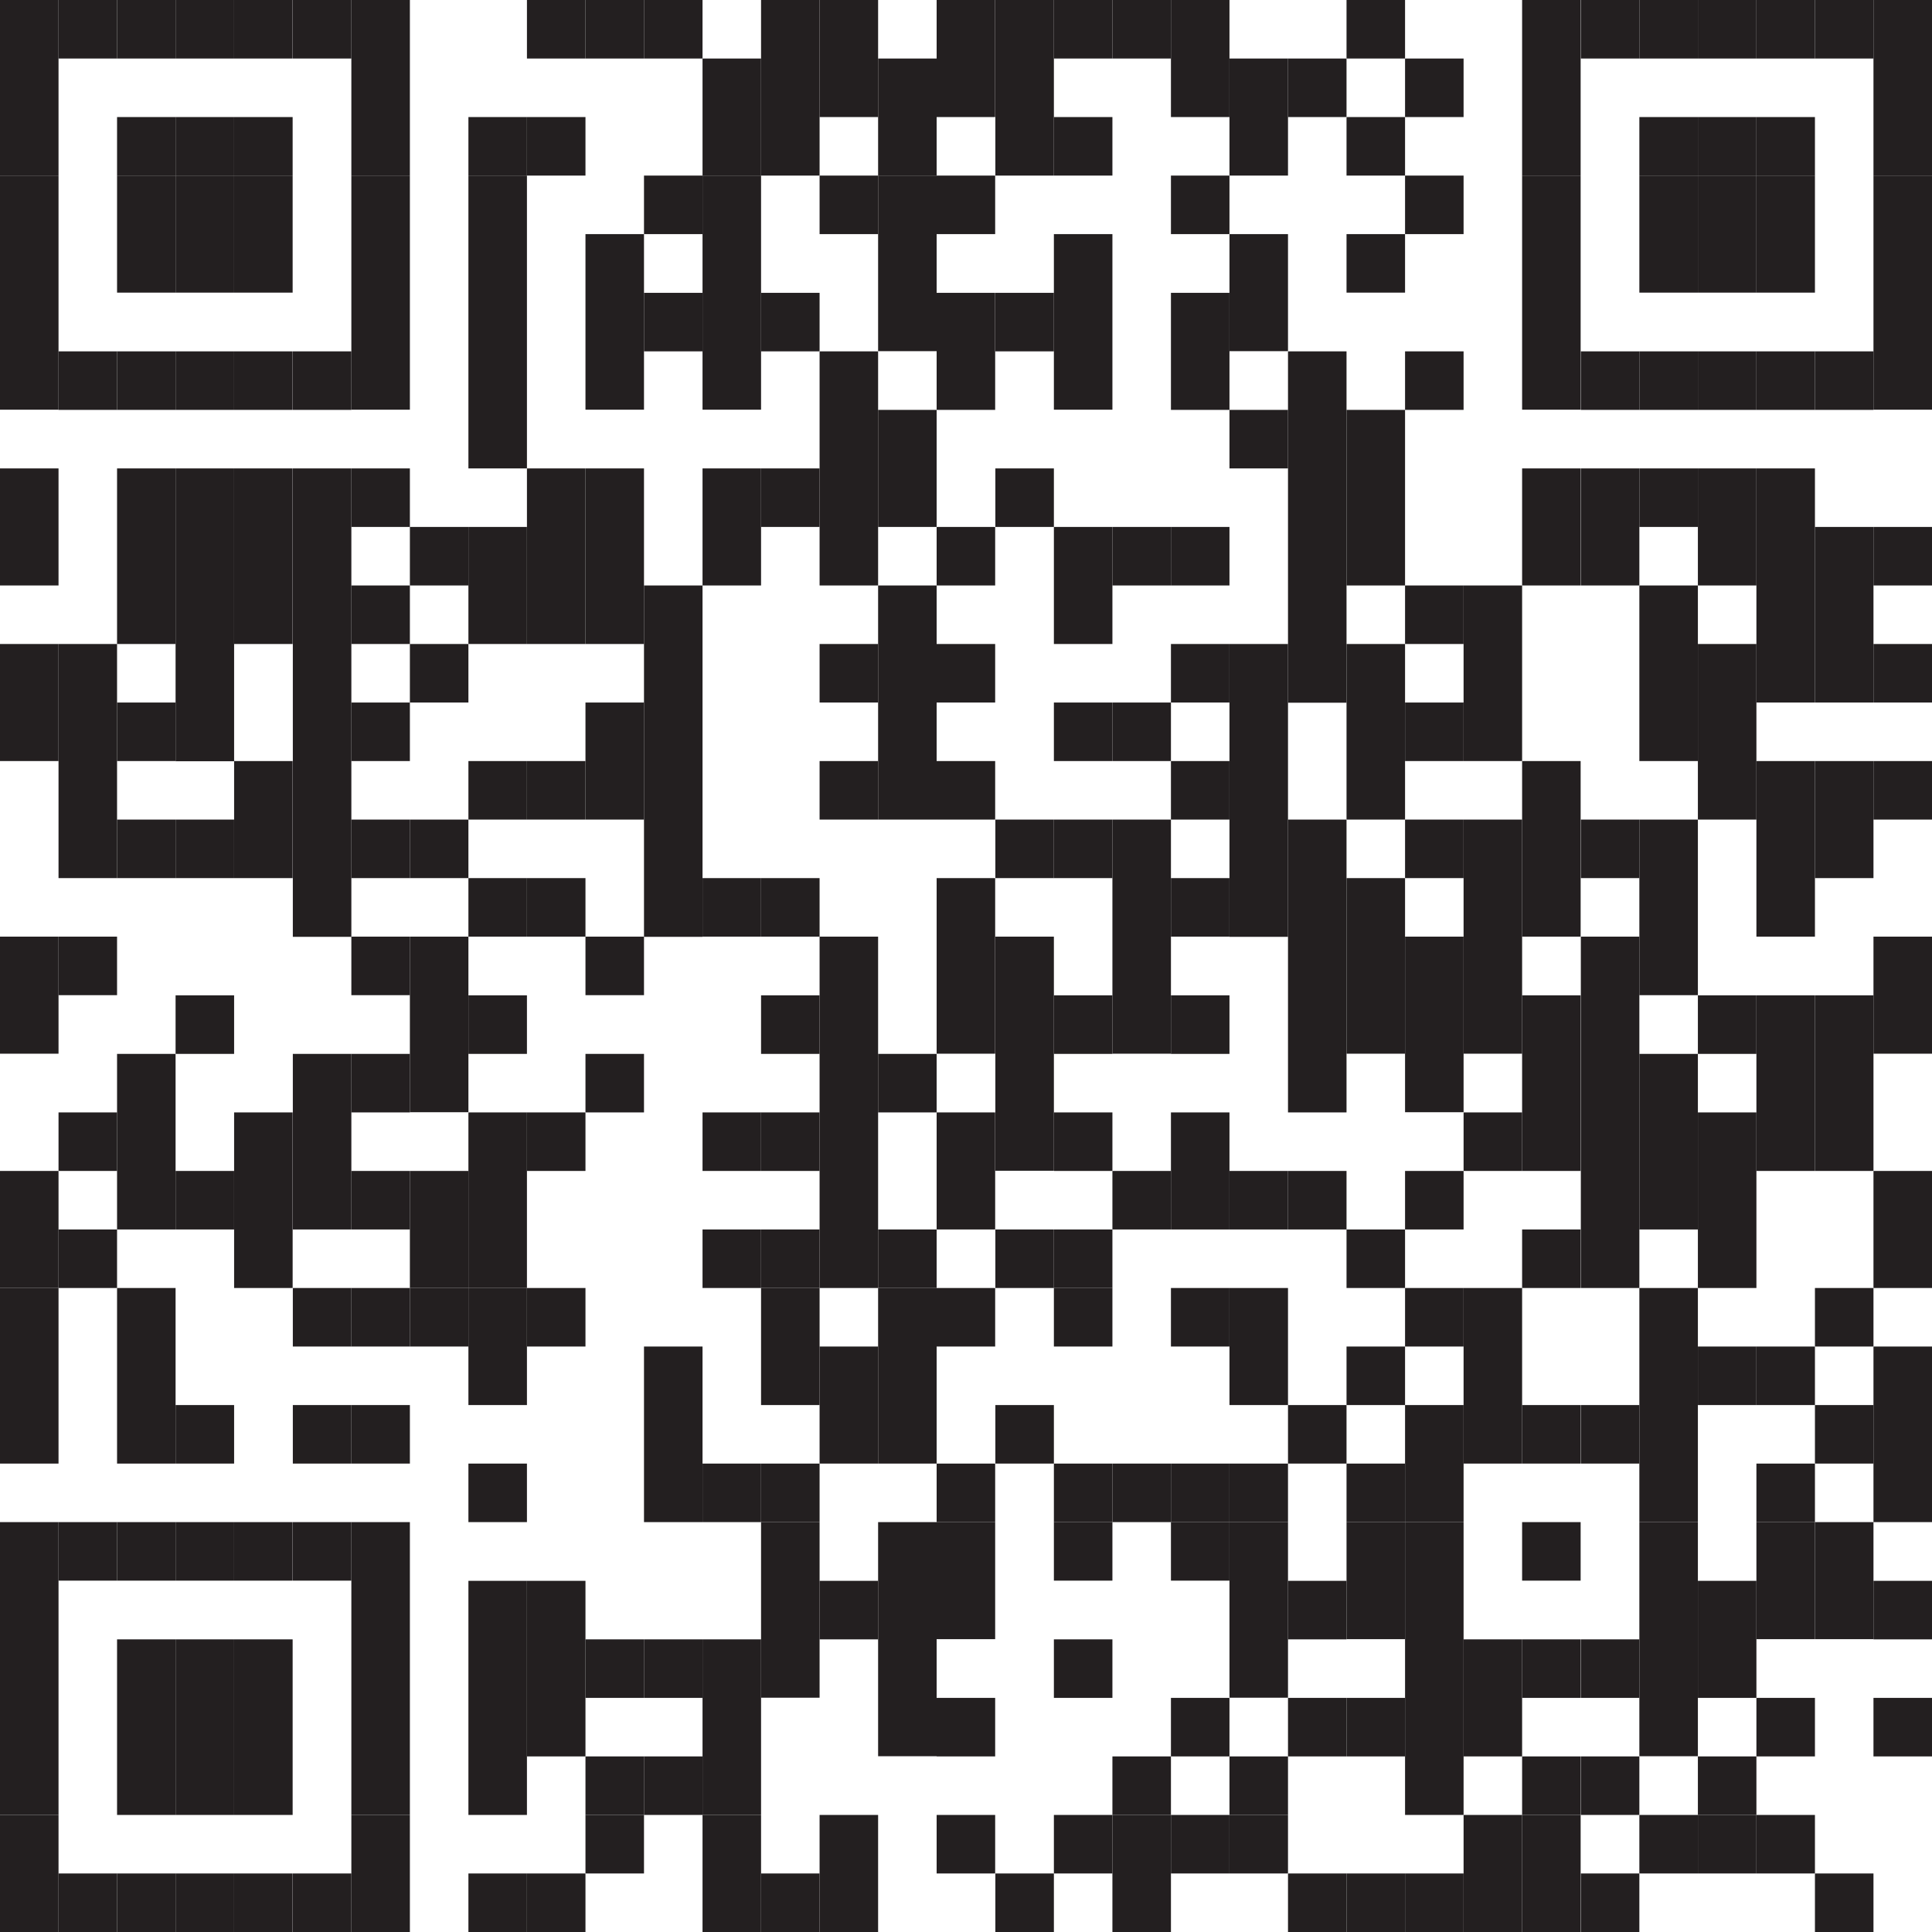 <?xml version="1.0" encoding="UTF-8"?>
<svg id="Layer_2" xmlns="http://www.w3.org/2000/svg" width="35.75mm" height="35.75mm" viewBox="0 0 101.34 101.34">
  <defs>
    <style>
      .cls-1 {
        fill: #231f20;
      }
    </style>
  </defs>
  <g id="Layer_1-2" data-name="Layer_1">
    <g>
      <rect class="cls-1" width="3.07" height="9.21"/>
      <rect class="cls-1" y="9.21" width="3.07" height="12.28"/>
      <rect class="cls-1" y="24.57" width="3.07" height="6.14"/>
      <rect class="cls-1" y="33.78" width="3.07" height="6.14"/>
      <rect class="cls-1" y="49.13" width="3.07" height="6.14"/>
      <rect class="cls-1" y="61.42" width="3.07" height="6.14"/>
      <rect class="cls-1" y="67.56" width="3.07" height="9.21"/>
      <rect class="cls-1" y="79.84" width="3.07" height="15.36"/>
      <rect class="cls-1" y="95.2" width="3.07" height="6.14"/>
      <rect class="cls-1" x="3.07" width="3.07" height="3.07"/>
      <rect class="cls-1" x="3.07" y="18.43" width="3.07" height="3.07"/>
      <rect class="cls-1" x="3.07" y="33.78" width="3.07" height="12.28"/>
      <rect class="cls-1" x="3.07" y="49.13" width="3.07" height="3.07"/>
      <rect class="cls-1" x="3.07" y="58.35" width="3.07" height="3.07"/>
      <rect class="cls-1" x="3.07" y="64.49" width="3.07" height="3.07"/>
      <rect class="cls-1" x="3.07" y="79.84" width="3.07" height="3.07"/>
      <rect class="cls-1" x="3.07" y="98.27" width="3.07" height="3.07"/>
      <rect class="cls-1" x="6.14" width="3.07" height="3.07"/>
      <rect class="cls-1" x="6.14" y="6.14" width="3.07" height="3.07"/>
      <rect class="cls-1" x="6.14" y="9.21" width="3.07" height="6.14"/>
      <rect class="cls-1" x="6.14" y="18.43" width="3.07" height="3.07"/>
      <rect class="cls-1" x="6.14" y="24.57" width="3.07" height="9.21"/>
      <rect class="cls-1" x="6.14" y="36.85" width="3.07" height="3.07"/>
      <rect class="cls-1" x="6.14" y="42.99" width="3.07" height="3.07"/>
      <rect class="cls-1" x="6.14" y="55.28" width="3.07" height="9.21"/>
      <rect class="cls-1" x="6.14" y="67.56" width="3.07" height="9.21"/>
      <rect class="cls-1" x="6.14" y="79.84" width="3.07" height="3.07"/>
      <rect class="cls-1" x="6.14" y="85.99" width="3.07" height="9.21"/>
      <rect class="cls-1" x="6.14" y="98.27" width="3.07" height="3.07"/>
      <rect class="cls-1" x="9.21" width="3.07" height="3.07"/>
      <rect class="cls-1" x="9.21" y="6.14" width="3.07" height="3.07"/>
      <rect class="cls-1" x="9.21" y="9.21" width="3.07" height="6.14"/>
      <rect class="cls-1" x="9.21" y="18.43" width="3.07" height="3.07"/>
      <rect class="cls-1" x="9.21" y="24.57" width="3.07" height="15.36"/>
      <rect class="cls-1" x="9.21" y="42.99" width="3.07" height="3.07"/>
      <rect class="cls-1" x="9.21" y="52.21" width="3.07" height="3.07"/>
      <rect class="cls-1" x="9.21" y="61.42" width="3.07" height="3.07"/>
      <rect class="cls-1" x="9.21" y="73.7" width="3.07" height="3.07"/>
      <rect class="cls-1" x="9.21" y="79.84" width="3.07" height="3.07"/>
      <rect class="cls-1" x="9.21" y="85.99" width="3.07" height="9.21"/>
      <rect class="cls-1" x="9.21" y="98.27" width="3.07" height="3.07"/>
      <rect class="cls-1" x="12.28" width="3.07" height="3.07"/>
      <rect class="cls-1" x="12.28" y="6.14" width="3.07" height="3.07"/>
      <rect class="cls-1" x="12.28" y="9.21" width="3.07" height="6.14"/>
      <rect class="cls-1" x="12.28" y="18.43" width="3.07" height="3.07"/>
      <rect class="cls-1" x="12.28" y="24.57" width="3.07" height="9.21"/>
      <rect class="cls-1" x="12.28" y="39.92" width="3.07" height="6.14"/>
      <rect class="cls-1" x="12.28" y="58.35" width="3.07" height="9.21"/>
      <rect class="cls-1" x="12.28" y="79.84" width="3.07" height="3.07"/>
      <rect class="cls-1" x="12.28" y="85.99" width="3.07" height="9.21"/>
      <rect class="cls-1" x="12.28" y="98.27" width="3.07" height="3.07"/>
      <rect class="cls-1" x="15.36" width="3.07" height="3.07"/>
      <rect class="cls-1" x="15.36" y="18.43" width="3.07" height="3.07"/>
      <rect class="cls-1" x="15.36" y="24.57" width="3.07" height="24.57"/>
      <rect class="cls-1" x="15.36" y="55.28" width="3.07" height="9.21"/>
      <rect class="cls-1" x="15.36" y="67.56" width="3.07" height="3.07"/>
      <rect class="cls-1" x="15.36" y="73.7" width="3.07" height="3.07"/>
      <rect class="cls-1" x="15.36" y="79.84" width="3.07" height="3.07"/>
      <rect class="cls-1" x="15.36" y="98.27" width="3.07" height="3.07"/>
      <rect class="cls-1" x="18.43" width="3.07" height="9.21"/>
      <rect class="cls-1" x="18.43" y="9.21" width="3.07" height="12.28"/>
      <rect class="cls-1" x="18.43" y="24.57" width="3.07" height="3.07"/>
      <rect class="cls-1" x="18.43" y="30.71" width="3.07" height="3.07"/>
      <rect class="cls-1" x="18.43" y="36.85" width="3.07" height="3.07"/>
      <rect class="cls-1" x="18.43" y="42.99" width="3.07" height="3.07"/>
      <rect class="cls-1" x="18.43" y="49.13" width="3.07" height="3.07"/>
      <rect class="cls-1" x="18.43" y="55.28" width="3.07" height="3.07"/>
      <rect class="cls-1" x="18.43" y="61.42" width="3.07" height="3.07"/>
      <rect class="cls-1" x="18.43" y="67.56" width="3.07" height="3.07"/>
      <rect class="cls-1" x="18.43" y="73.7" width="3.07" height="3.07"/>
      <rect class="cls-1" x="18.43" y="79.84" width="3.07" height="15.36"/>
      <rect class="cls-1" x="18.43" y="95.2" width="3.07" height="6.14"/>
      <rect class="cls-1" x="21.5" y="27.64" width="3.07" height="3.07"/>
      <rect class="cls-1" x="21.5" y="33.78" width="3.07" height="3.07"/>
      <rect class="cls-1" x="21.5" y="42.99" width="3.07" height="3.07"/>
      <rect class="cls-1" x="21.5" y="49.13" width="3.07" height="9.21"/>
      <rect class="cls-1" x="21.5" y="61.42" width="3.07" height="6.14"/>
      <rect class="cls-1" x="21.5" y="67.56" width="3.07" height="3.07"/>
      <rect class="cls-1" x="24.57" y="6.14" width="3.07" height="3.07"/>
      <rect class="cls-1" x="24.57" y="9.21" width="3.07" height="15.36"/>
      <rect class="cls-1" x="24.57" y="27.64" width="3.07" height="6.14"/>
      <rect class="cls-1" x="24.57" y="39.92" width="3.07" height="3.07"/>
      <rect class="cls-1" x="24.57" y="46.06" width="3.07" height="3.07"/>
      <rect class="cls-1" x="24.57" y="52.21" width="3.07" height="3.07"/>
      <rect class="cls-1" x="24.57" y="58.35" width="3.07" height="9.21"/>
      <rect class="cls-1" x="24.57" y="67.56" width="3.07" height="6.14"/>
      <rect class="cls-1" x="24.57" y="76.77" width="3.07" height="3.07"/>
      <rect class="cls-1" x="24.57" y="82.92" width="3.07" height="12.28"/>
      <rect class="cls-1" x="24.57" y="98.27" width="3.07" height="3.07"/>
      <rect class="cls-1" x="27.64" width="3.07" height="3.07"/>
      <rect class="cls-1" x="27.64" y="6.14" width="3.07" height="3.07"/>
      <rect class="cls-1" x="27.64" y="24.57" width="3.07" height="9.21"/>
      <rect class="cls-1" x="27.64" y="39.92" width="3.07" height="3.07"/>
      <rect class="cls-1" x="27.64" y="46.06" width="3.07" height="3.07"/>
      <rect class="cls-1" x="27.64" y="58.35" width="3.07" height="3.07"/>
      <rect class="cls-1" x="27.64" y="67.56" width="3.07" height="3.07"/>
      <rect class="cls-1" x="27.64" y="82.92" width="3.07" height="9.21"/>
      <rect class="cls-1" x="27.64" y="98.27" width="3.07" height="3.07"/>
      <rect class="cls-1" x="30.71" width="3.07" height="3.07"/>
      <rect class="cls-1" x="30.71" y="12.28" width="3.07" height="9.21"/>
      <rect class="cls-1" x="30.71" y="24.57" width="3.07" height="9.21"/>
      <rect class="cls-1" x="30.71" y="36.85" width="3.07" height="6.14"/>
      <rect class="cls-1" x="30.71" y="49.13" width="3.07" height="3.07"/>
      <rect class="cls-1" x="30.71" y="55.28" width="3.07" height="3.07"/>
      <rect class="cls-1" x="30.71" y="85.99" width="3.07" height="3.07"/>
      <rect class="cls-1" x="30.71" y="92.13" width="3.07" height="3.07"/>
      <rect class="cls-1" x="30.71" y="95.2" width="3.07" height="3.07"/>
      <rect class="cls-1" x="33.78" width="3.07" height="3.07"/>
      <rect class="cls-1" x="33.78" y="9.21" width="3.07" height="3.07"/>
      <rect class="cls-1" x="33.78" y="15.36" width="3.07" height="3.07"/>
      <rect class="cls-1" x="33.78" y="30.71" width="3.07" height="18.43"/>
      <rect class="cls-1" x="33.78" y="70.63" width="3.07" height="9.21"/>
      <rect class="cls-1" x="33.78" y="85.99" width="3.07" height="3.07"/>
      <rect class="cls-1" x="33.78" y="92.13" width="3.07" height="3.07"/>
      <rect class="cls-1" x="36.85" y="3.07" width="3.07" height="6.14"/>
      <rect class="cls-1" x="36.85" y="9.21" width="3.07" height="12.28"/>
      <rect class="cls-1" x="36.85" y="24.57" width="3.07" height="6.14"/>
      <rect class="cls-1" x="36.85" y="46.06" width="3.07" height="3.07"/>
      <rect class="cls-1" x="36.85" y="58.35" width="3.07" height="3.07"/>
      <rect class="cls-1" x="36.85" y="64.49" width="3.07" height="3.07"/>
      <rect class="cls-1" x="36.85" y="76.77" width="3.07" height="3.07"/>
      <rect class="cls-1" x="36.85" y="85.99" width="3.07" height="9.21"/>
      <rect class="cls-1" x="36.85" y="95.2" width="3.07" height="6.14"/>
      <rect class="cls-1" x="39.92" width="3.07" height="9.21"/>
      <rect class="cls-1" x="39.92" y="15.36" width="3.07" height="3.07"/>
      <rect class="cls-1" x="39.92" y="24.57" width="3.07" height="3.07"/>
      <rect class="cls-1" x="39.92" y="46.06" width="3.07" height="3.07"/>
      <rect class="cls-1" x="39.92" y="52.21" width="3.07" height="3.07"/>
      <rect class="cls-1" x="39.92" y="58.35" width="3.07" height="3.07"/>
      <rect class="cls-1" x="39.92" y="64.49" width="3.07" height="3.07"/>
      <rect class="cls-1" x="39.92" y="67.56" width="3.07" height="6.14"/>
      <rect class="cls-1" x="39.92" y="76.77" width="3.07" height="3.07"/>
      <rect class="cls-1" x="39.92" y="79.84" width="3.07" height="9.21"/>
      <rect class="cls-1" x="39.92" y="98.27" width="3.07" height="3.07"/>
      <rect class="cls-1" x="42.99" width="3.07" height="6.14"/>
      <rect class="cls-1" x="42.99" y="9.21" width="3.07" height="3.07"/>
      <rect class="cls-1" x="42.99" y="18.43" width="3.07" height="12.28"/>
      <rect class="cls-1" x="42.99" y="33.78" width="3.07" height="3.07"/>
      <rect class="cls-1" x="42.99" y="39.92" width="3.07" height="3.07"/>
      <rect class="cls-1" x="42.99" y="49.13" width="3.07" height="18.43"/>
      <rect class="cls-1" x="42.99" y="70.63" width="3.07" height="6.14"/>
      <rect class="cls-1" x="42.99" y="82.92" width="3.07" height="3.07"/>
      <rect class="cls-1" x="42.99" y="95.2" width="3.07" height="6.14"/>
      <rect class="cls-1" x="46.06" y="3.07" width="3.07" height="6.14"/>
      <rect class="cls-1" x="46.06" y="9.21" width="3.07" height="9.21"/>
      <rect class="cls-1" x="46.06" y="21.5" width="3.07" height="6.14"/>
      <rect class="cls-1" x="46.06" y="30.71" width="3.07" height="12.28"/>
      <rect class="cls-1" x="46.06" y="55.28" width="3.07" height="3.07"/>
      <rect class="cls-1" x="46.06" y="64.49" width="3.07" height="3.07"/>
      <rect class="cls-1" x="46.06" y="67.56" width="3.07" height="9.21"/>
      <rect class="cls-1" x="46.06" y="79.84" width="3.07" height="12.28"/>
      <rect class="cls-1" x="49.13" width="3.07" height="6.14"/>
      <rect class="cls-1" x="49.13" y="9.21" width="3.07" height="3.07"/>
      <rect class="cls-1" x="49.13" y="15.36" width="3.07" height="6.14"/>
      <rect class="cls-1" x="49.13" y="27.64" width="3.07" height="3.07"/>
      <rect class="cls-1" x="49.13" y="33.78" width="3.07" height="3.07"/>
      <rect class="cls-1" x="49.13" y="39.92" width="3.07" height="3.07"/>
      <rect class="cls-1" x="49.13" y="46.06" width="3.07" height="9.21"/>
      <rect class="cls-1" x="49.13" y="58.35" width="3.07" height="6.14"/>
      <rect class="cls-1" x="49.13" y="67.56" width="3.07" height="3.07"/>
      <rect class="cls-1" x="49.13" y="76.77" width="3.07" height="3.07"/>
      <rect class="cls-1" x="49.13" y="79.84" width="3.07" height="6.14"/>
      <rect class="cls-1" x="49.13" y="89.06" width="3.07" height="3.07"/>
      <rect class="cls-1" x="49.13" y="95.2" width="3.07" height="3.07"/>
      <rect class="cls-1" x="52.21" width="3.07" height="9.21"/>
      <rect class="cls-1" x="52.21" y="15.36" width="3.07" height="3.07"/>
      <rect class="cls-1" x="52.21" y="24.57" width="3.07" height="3.07"/>
      <rect class="cls-1" x="52.21" y="42.99" width="3.07" height="3.07"/>
      <rect class="cls-1" x="52.21" y="49.13" width="3.07" height="12.28"/>
      <rect class="cls-1" x="52.21" y="64.49" width="3.07" height="3.07"/>
      <rect class="cls-1" x="52.21" y="73.7" width="3.07" height="3.07"/>
      <rect class="cls-1" x="52.21" y="98.27" width="3.07" height="3.07"/>
      <rect class="cls-1" x="55.28" width="3.07" height="3.07"/>
      <rect class="cls-1" x="55.28" y="6.14" width="3.07" height="3.07"/>
      <rect class="cls-1" x="55.28" y="12.28" width="3.07" height="9.21"/>
      <rect class="cls-1" x="55.28" y="27.64" width="3.07" height="6.14"/>
      <rect class="cls-1" x="55.28" y="36.85" width="3.07" height="3.07"/>
      <rect class="cls-1" x="55.28" y="42.99" width="3.07" height="3.07"/>
      <rect class="cls-1" x="55.28" y="52.21" width="3.07" height="3.07"/>
      <rect class="cls-1" x="55.28" y="58.35" width="3.07" height="3.07"/>
      <rect class="cls-1" x="55.28" y="64.49" width="3.07" height="3.07"/>
      <rect class="cls-1" x="55.28" y="67.56" width="3.07" height="3.07"/>
      <rect class="cls-1" x="55.28" y="76.77" width="3.07" height="3.07"/>
      <rect class="cls-1" x="55.28" y="79.84" width="3.07" height="3.07"/>
      <rect class="cls-1" x="55.28" y="85.99" width="3.07" height="3.07"/>
      <rect class="cls-1" x="55.28" y="95.2" width="3.07" height="3.07"/>
      <rect class="cls-1" x="58.35" width="3.07" height="3.07"/>
      <rect class="cls-1" x="58.35" y="27.64" width="3.07" height="3.07"/>
      <rect class="cls-1" x="58.35" y="36.85" width="3.07" height="3.07"/>
      <rect class="cls-1" x="58.35" y="42.99" width="3.07" height="12.28"/>
      <rect class="cls-1" x="58.35" y="61.42" width="3.07" height="3.07"/>
      <rect class="cls-1" x="58.35" y="76.77" width="3.07" height="3.07"/>
      <rect class="cls-1" x="58.35" y="92.13" width="3.07" height="3.07"/>
      <rect class="cls-1" x="58.35" y="95.2" width="3.07" height="6.14"/>
      <rect class="cls-1" x="61.42" width="3.07" height="6.14"/>
      <rect class="cls-1" x="61.42" y="9.21" width="3.07" height="3.07"/>
      <rect class="cls-1" x="61.42" y="15.36" width="3.07" height="6.14"/>
      <rect class="cls-1" x="61.42" y="27.64" width="3.07" height="3.07"/>
      <rect class="cls-1" x="61.42" y="33.78" width="3.07" height="3.07"/>
      <rect class="cls-1" x="61.42" y="39.92" width="3.07" height="3.07"/>
      <rect class="cls-1" x="61.42" y="46.06" width="3.07" height="3.07"/>
      <rect class="cls-1" x="61.42" y="52.21" width="3.07" height="3.07"/>
      <rect class="cls-1" x="61.42" y="58.35" width="3.07" height="6.14"/>
      <rect class="cls-1" x="61.42" y="67.56" width="3.07" height="3.07"/>
      <rect class="cls-1" x="61.42" y="76.77" width="3.07" height="3.07"/>
      <rect class="cls-1" x="61.42" y="79.84" width="3.07" height="3.07"/>
      <rect class="cls-1" x="61.42" y="89.06" width="3.07" height="3.07"/>
      <rect class="cls-1" x="61.42" y="95.2" width="3.07" height="3.07"/>
      <rect class="cls-1" x="64.49" y="3.07" width="3.07" height="6.14"/>
      <rect class="cls-1" x="64.49" y="12.28" width="3.07" height="6.14"/>
      <rect class="cls-1" x="64.49" y="21.5" width="3.07" height="3.07"/>
      <rect class="cls-1" x="64.49" y="33.78" width="3.07" height="15.36"/>
      <rect class="cls-1" x="64.49" y="61.42" width="3.07" height="3.07"/>
      <rect class="cls-1" x="64.49" y="67.56" width="3.07" height="6.14"/>
      <rect class="cls-1" x="64.49" y="76.77" width="3.07" height="3.07"/>
      <rect class="cls-1" x="64.49" y="79.84" width="3.07" height="9.21"/>
      <rect class="cls-1" x="64.49" y="92.13" width="3.07" height="3.07"/>
      <rect class="cls-1" x="64.49" y="95.2" width="3.07" height="3.07"/>
      <rect class="cls-1" x="67.56" y="3.07" width="3.07" height="3.07"/>
      <rect class="cls-1" x="67.56" y="18.43" width="3.07" height="18.43"/>
      <rect class="cls-1" x="67.56" y="42.99" width="3.07" height="15.36"/>
      <rect class="cls-1" x="67.56" y="61.42" width="3.07" height="3.07"/>
      <rect class="cls-1" x="67.56" y="73.7" width="3.07" height="3.07"/>
      <rect class="cls-1" x="67.56" y="82.92" width="3.07" height="3.07"/>
      <rect class="cls-1" x="67.56" y="89.06" width="3.07" height="3.07"/>
      <rect class="cls-1" x="67.56" y="98.27" width="3.07" height="3.07"/>
      <rect class="cls-1" x="70.63" width="3.07" height="3.07"/>
      <rect class="cls-1" x="70.63" y="6.14" width="3.07" height="3.07"/>
      <rect class="cls-1" x="70.63" y="12.28" width="3.07" height="3.07"/>
      <rect class="cls-1" x="70.63" y="21.5" width="3.07" height="9.21"/>
      <rect class="cls-1" x="70.63" y="33.78" width="3.07" height="9.21"/>
      <rect class="cls-1" x="70.63" y="46.06" width="3.07" height="9.21"/>
      <rect class="cls-1" x="70.63" y="64.49" width="3.07" height="3.07"/>
      <rect class="cls-1" x="70.63" y="70.63" width="3.07" height="3.07"/>
      <rect class="cls-1" x="70.63" y="76.77" width="3.07" height="3.07"/>
      <rect class="cls-1" x="70.63" y="79.84" width="3.07" height="6.14"/>
      <rect class="cls-1" x="70.63" y="89.06" width="3.07" height="3.07"/>
      <rect class="cls-1" x="70.63" y="98.27" width="3.07" height="3.07"/>
      <rect class="cls-1" x="73.7" y="3.07" width="3.07" height="3.07"/>
      <rect class="cls-1" x="73.7" y="9.21" width="3.07" height="3.07"/>
      <rect class="cls-1" x="73.7" y="18.43" width="3.07" height="3.07"/>
      <rect class="cls-1" x="73.7" y="30.71" width="3.07" height="3.07"/>
      <rect class="cls-1" x="73.7" y="36.85" width="3.07" height="3.07"/>
      <rect class="cls-1" x="73.7" y="42.99" width="3.07" height="3.07"/>
      <rect class="cls-1" x="73.7" y="49.13" width="3.07" height="9.21"/>
      <rect class="cls-1" x="73.7" y="61.42" width="3.07" height="3.07"/>
      <rect class="cls-1" x="73.7" y="67.56" width="3.07" height="3.07"/>
      <rect class="cls-1" x="73.7" y="73.7" width="3.07" height="6.14"/>
      <rect class="cls-1" x="73.7" y="79.84" width="3.07" height="15.36"/>
      <rect class="cls-1" x="73.7" y="98.27" width="3.07" height="3.07"/>
      <rect class="cls-1" x="76.77" y="30.71" width="3.07" height="9.21"/>
      <rect class="cls-1" x="76.77" y="42.99" width="3.07" height="12.28"/>
      <rect class="cls-1" x="76.77" y="58.35" width="3.07" height="3.07"/>
      <rect class="cls-1" x="76.77" y="67.56" width="3.07" height="9.21"/>
      <rect class="cls-1" x="76.77" y="85.99" width="3.07" height="6.14"/>
      <rect class="cls-1" x="76.77" y="95.2" width="3.07" height="6.14"/>
      <rect class="cls-1" x="79.84" width="3.07" height="9.21"/>
      <rect class="cls-1" x="79.84" y="9.21" width="3.07" height="12.28"/>
      <rect class="cls-1" x="79.84" y="24.57" width="3.07" height="6.14"/>
      <rect class="cls-1" x="79.84" y="39.92" width="3.07" height="9.21"/>
      <rect class="cls-1" x="79.84" y="52.21" width="3.07" height="9.21"/>
      <rect class="cls-1" x="79.84" y="64.49" width="3.07" height="3.07"/>
      <rect class="cls-1" x="79.84" y="73.7" width="3.07" height="3.07"/>
      <rect class="cls-1" x="79.84" y="79.84" width="3.07" height="3.07"/>
      <rect class="cls-1" x="79.84" y="85.99" width="3.07" height="3.07"/>
      <rect class="cls-1" x="79.84" y="92.13" width="3.07" height="3.07"/>
      <rect class="cls-1" x="79.84" y="95.2" width="3.07" height="6.14"/>
      <rect class="cls-1" x="82.92" width="3.07" height="3.07"/>
      <rect class="cls-1" x="82.92" y="18.43" width="3.07" height="3.07"/>
      <rect class="cls-1" x="82.92" y="24.57" width="3.07" height="6.14"/>
      <rect class="cls-1" x="82.92" y="42.99" width="3.07" height="3.07"/>
      <rect class="cls-1" x="82.92" y="49.13" width="3.07" height="18.43"/>
      <rect class="cls-1" x="82.92" y="73.7" width="3.07" height="3.07"/>
      <rect class="cls-1" x="82.92" y="85.99" width="3.07" height="3.07"/>
      <rect class="cls-1" x="82.92" y="92.13" width="3.07" height="3.07"/>
      <rect class="cls-1" x="82.92" y="98.27" width="3.07" height="3.07"/>
      <rect class="cls-1" x="85.99" width="3.07" height="3.07"/>
      <rect class="cls-1" x="85.99" y="6.14" width="3.07" height="3.07"/>
      <rect class="cls-1" x="85.99" y="9.21" width="3.07" height="6.14"/>
      <rect class="cls-1" x="85.99" y="18.43" width="3.07" height="3.07"/>
      <rect class="cls-1" x="85.99" y="24.57" width="3.07" height="3.07"/>
      <rect class="cls-1" x="85.99" y="30.71" width="3.07" height="9.21"/>
      <rect class="cls-1" x="85.99" y="42.99" width="3.07" height="9.21"/>
      <rect class="cls-1" x="85.99" y="55.28" width="3.07" height="9.21"/>
      <rect class="cls-1" x="85.99" y="67.56" width="3.07" height="12.28"/>
      <rect class="cls-1" x="85.99" y="79.84" width="3.07" height="12.28"/>
      <rect class="cls-1" x="85.99" y="95.2" width="3.07" height="3.07"/>
      <rect class="cls-1" x="89.06" width="3.07" height="3.07"/>
      <rect class="cls-1" x="89.06" y="6.14" width="3.07" height="3.07"/>
      <rect class="cls-1" x="89.06" y="9.21" width="3.07" height="6.14"/>
      <rect class="cls-1" x="89.06" y="18.43" width="3.07" height="3.07"/>
      <rect class="cls-1" x="89.06" y="24.57" width="3.07" height="6.14"/>
      <rect class="cls-1" x="89.06" y="33.78" width="3.07" height="9.21"/>
      <rect class="cls-1" x="89.06" y="52.21" width="3.07" height="3.07"/>
      <rect class="cls-1" x="89.06" y="58.35" width="3.07" height="9.21"/>
      <rect class="cls-1" x="89.06" y="70.63" width="3.07" height="3.07"/>
      <rect class="cls-1" x="89.06" y="82.92" width="3.07" height="6.14"/>
      <rect class="cls-1" x="89.06" y="92.13" width="3.07" height="3.07"/>
      <rect class="cls-1" x="89.06" y="95.2" width="3.07" height="3.07"/>
      <rect class="cls-1" x="92.13" width="3.07" height="3.07"/>
      <rect class="cls-1" x="92.13" y="6.14" width="3.07" height="3.07"/>
      <rect class="cls-1" x="92.13" y="9.21" width="3.07" height="6.14"/>
      <rect class="cls-1" x="92.13" y="18.43" width="3.07" height="3.07"/>
      <rect class="cls-1" x="92.13" y="24.57" width="3.07" height="12.28"/>
      <rect class="cls-1" x="92.13" y="39.92" width="3.07" height="9.21"/>
      <rect class="cls-1" x="92.13" y="52.21" width="3.07" height="9.21"/>
      <rect class="cls-1" x="92.13" y="70.63" width="3.07" height="3.07"/>
      <rect class="cls-1" x="92.13" y="76.77" width="3.07" height="3.07"/>
      <rect class="cls-1" x="92.13" y="79.84" width="3.07" height="6.14"/>
      <rect class="cls-1" x="92.13" y="89.06" width="3.07" height="3.07"/>
      <rect class="cls-1" x="92.13" y="95.2" width="3.07" height="3.07"/>
      <rect class="cls-1" x="95.2" width="3.07" height="3.07"/>
      <rect class="cls-1" x="95.2" y="18.43" width="3.07" height="3.07"/>
      <rect class="cls-1" x="95.2" y="27.64" width="3.07" height="9.21"/>
      <rect class="cls-1" x="95.2" y="39.92" width="3.07" height="6.14"/>
      <rect class="cls-1" x="95.2" y="52.21" width="3.07" height="9.21"/>
      <rect class="cls-1" x="95.2" y="67.56" width="3.07" height="3.07"/>
      <rect class="cls-1" x="95.2" y="73.7" width="3.07" height="3.07"/>
      <rect class="cls-1" x="95.2" y="79.84" width="3.07" height="6.14"/>
      <rect class="cls-1" x="95.2" y="98.27" width="3.07" height="3.07"/>
      <rect class="cls-1" x="98.27" width="3.07" height="9.21"/>
      <rect class="cls-1" x="98.27" y="9.21" width="3.07" height="12.28"/>
      <rect class="cls-1" x="98.27" y="27.64" width="3.07" height="3.07"/>
      <rect class="cls-1" x="98.27" y="33.78" width="3.07" height="3.07"/>
      <rect class="cls-1" x="98.27" y="39.92" width="3.07" height="3.07"/>
      <rect class="cls-1" x="98.27" y="49.13" width="3.07" height="6.14"/>
      <rect class="cls-1" x="98.27" y="61.42" width="3.07" height="6.14"/>
      <rect class="cls-1" x="98.27" y="70.63" width="3.07" height="9.21"/>
      <rect class="cls-1" x="98.27" y="82.92" width="3.07" height="3.07"/>
      <rect class="cls-1" x="98.27" y="89.06" width="3.07" height="3.07"/>
    </g>
  </g>
</svg>
